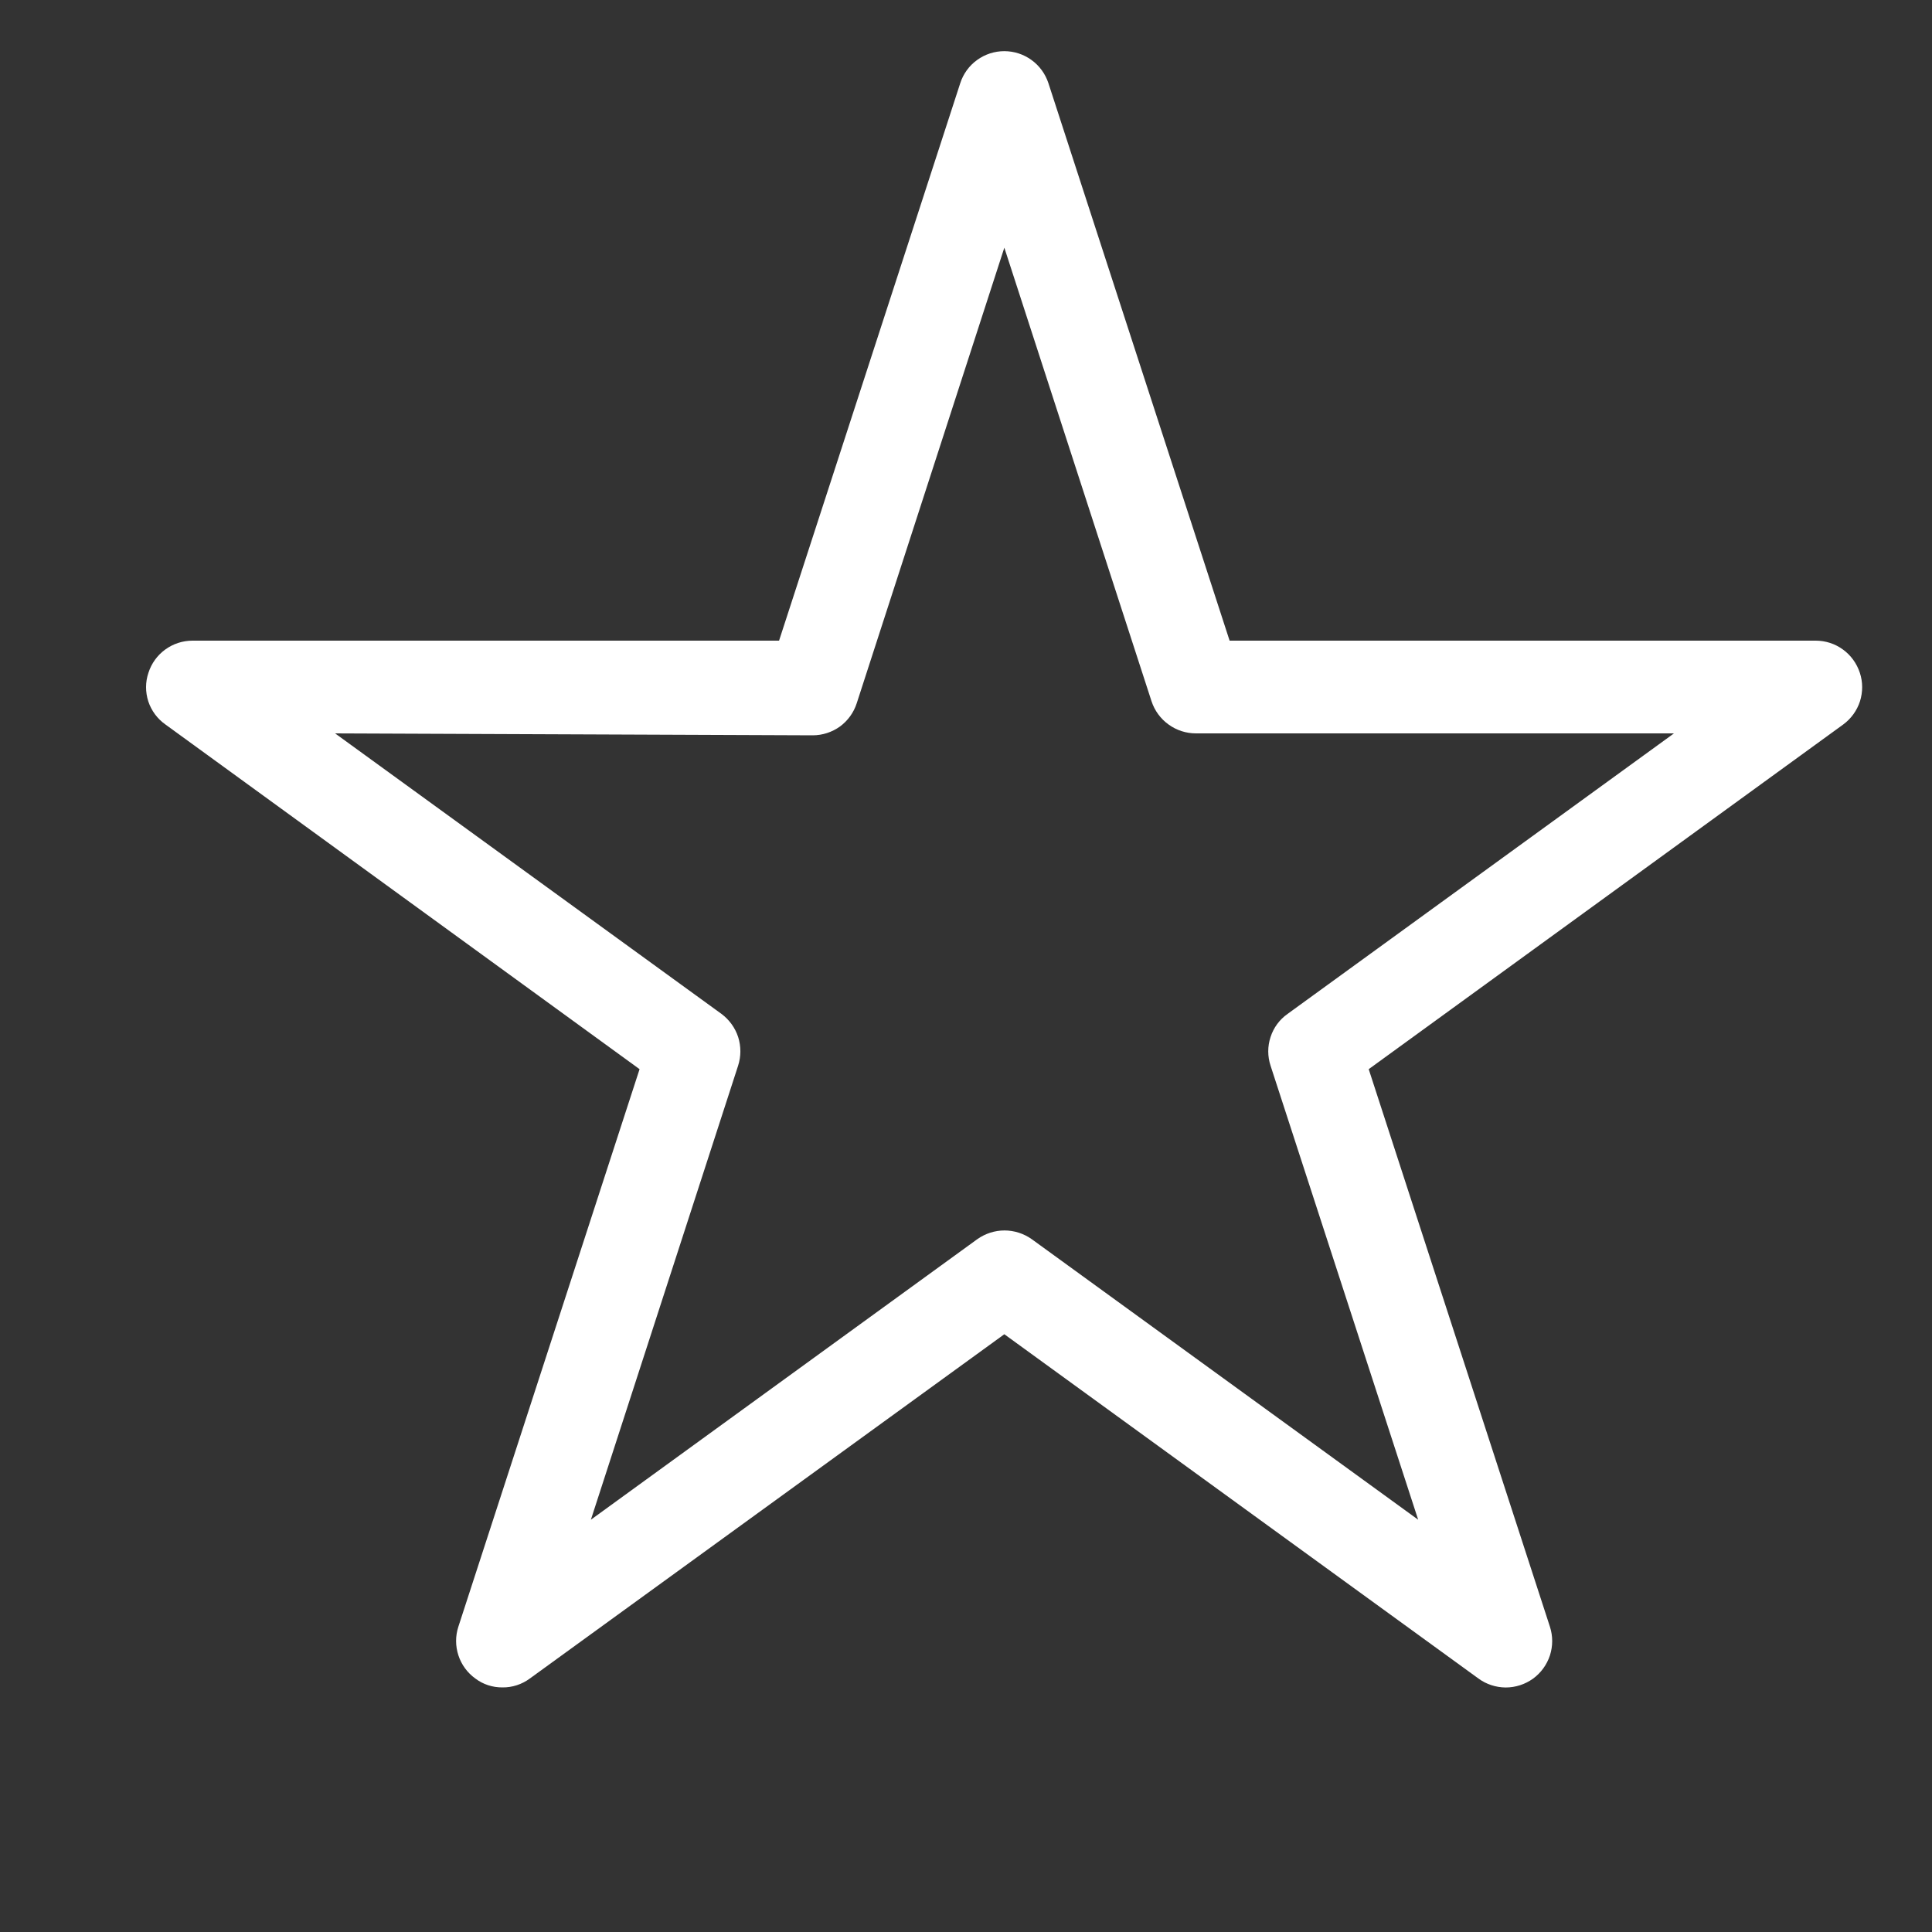<svg width="25" height="25" viewBox="0 0 25 25" fill="none" xmlns="http://www.w3.org/2000/svg">
<rect x="0" y="0" width="25" height="25" fill="#333333" stroke="none"/>
<g clip-path="url(#clip0_482_44006)">
<path d="M6.501 21.835C6.374 21.836 6.251 21.796 6.151 21.72C6.048 21.646 5.971 21.541 5.932 21.421C5.892 21.3 5.892 21.17 5.931 21.05L8.276 13.835L2.141 9.375C2.037 9.302 1.959 9.197 1.919 9.076C1.88 8.955 1.88 8.825 1.921 8.705C1.96 8.584 2.036 8.479 2.138 8.405C2.241 8.33 2.364 8.29 2.491 8.29H10.081L12.426 1.075C12.465 0.955 12.541 0.85 12.644 0.776C12.746 0.702 12.869 0.662 12.996 0.662C13.122 0.662 13.245 0.702 13.347 0.776C13.45 0.85 13.526 0.955 13.566 1.075L15.911 8.29H23.496C23.622 8.29 23.746 8.33 23.848 8.405C23.95 8.479 24.026 8.584 24.066 8.705C24.106 8.825 24.106 8.954 24.068 9.075C24.029 9.195 23.953 9.3 23.851 9.375L17.711 13.835L20.056 21.05C20.095 21.17 20.095 21.3 20.056 21.421C20.016 21.542 19.94 21.647 19.837 21.722C19.734 21.796 19.61 21.836 19.483 21.836C19.357 21.835 19.233 21.795 19.131 21.72L12.996 17.265L6.856 21.72C6.753 21.796 6.628 21.837 6.501 21.835ZM4.336 9.49L9.336 13.12C9.437 13.195 9.513 13.3 9.552 13.42C9.59 13.54 9.59 13.67 9.551 13.79L7.646 19.665L12.646 16.035C12.749 15.962 12.872 15.922 12.998 15.922C13.124 15.922 13.248 15.962 13.351 16.035L18.351 19.665L16.441 13.79C16.401 13.669 16.401 13.539 16.441 13.419C16.48 13.298 16.557 13.193 16.661 13.12L21.661 9.49H15.476C15.348 9.49 15.224 9.45 15.121 9.375C15.018 9.301 14.941 9.196 14.901 9.075L12.996 3.205L11.086 9.1C11.047 9.221 10.971 9.326 10.869 9.401C10.766 9.475 10.642 9.515 10.516 9.515L4.336 9.49Z" fill="white"/>
</g>
<defs>
<clipPath id="clip0_482_44006">
<rect width="24" height="24" fill="white" transform="translate(0.89 0.162)"/>
</clipPath>
</defs>
</svg>
